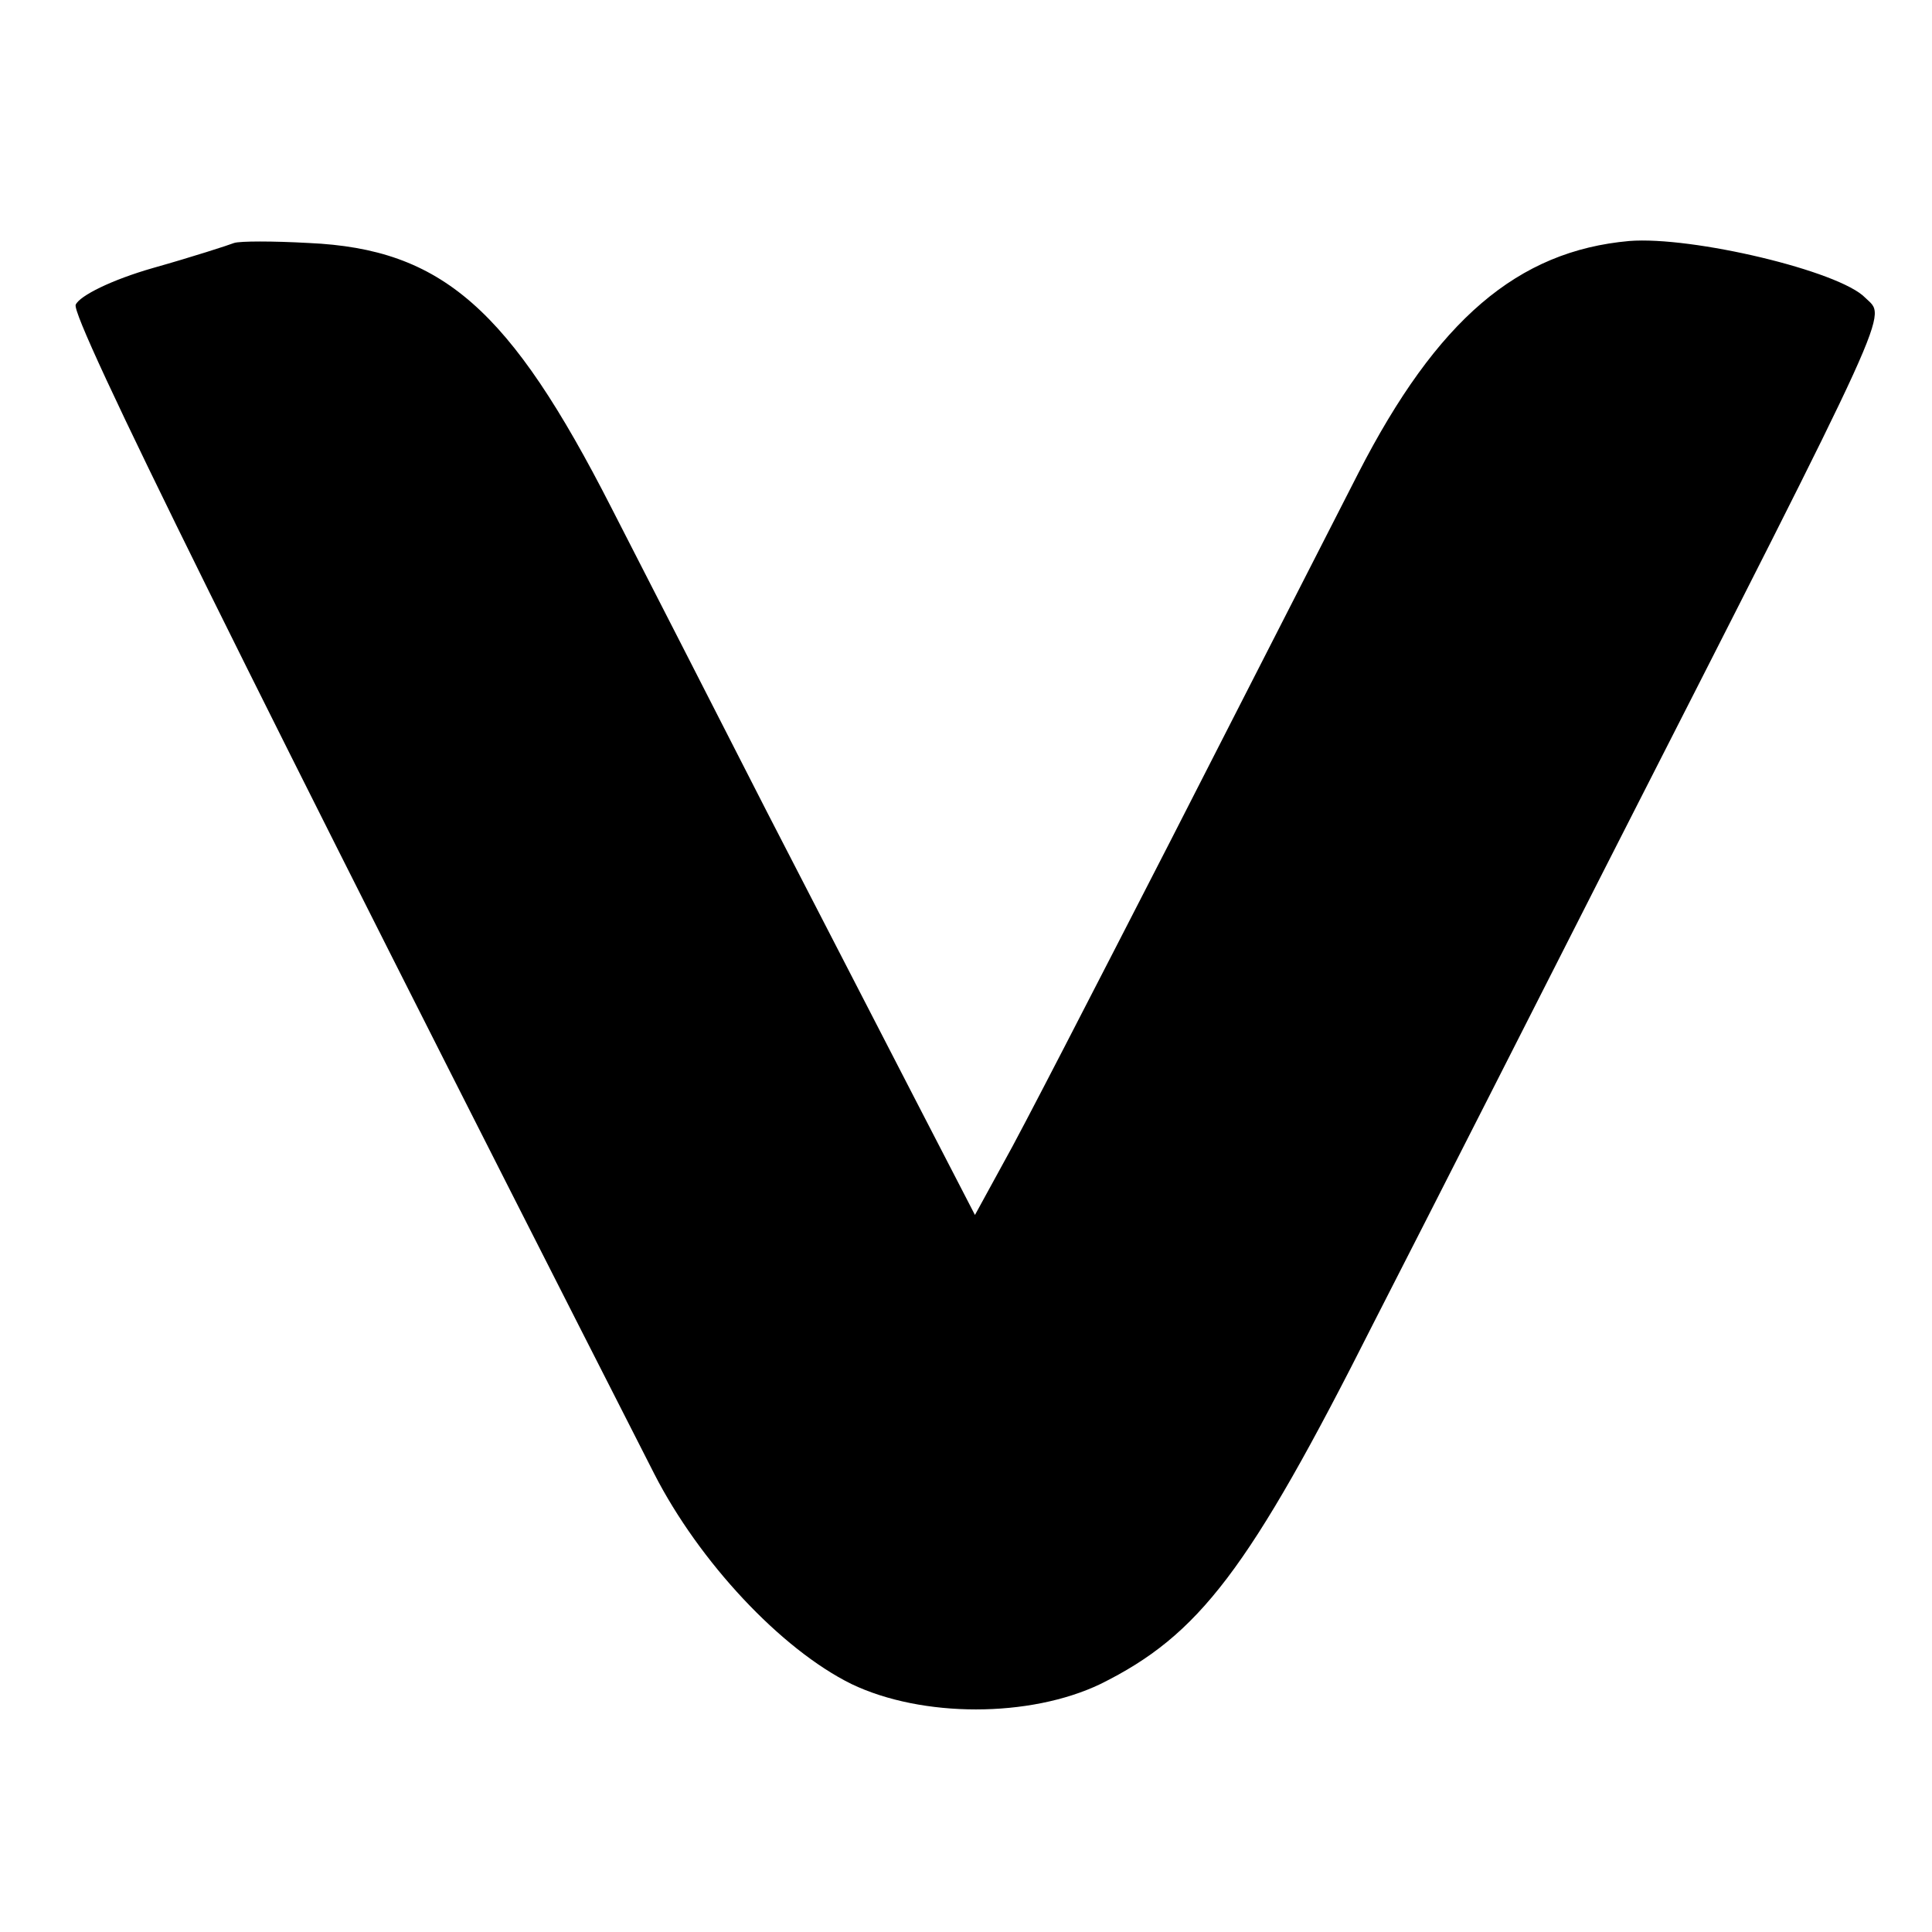 <?xml version="1.0" standalone="no"?>
<!DOCTYPE svg PUBLIC "-//W3C//DTD SVG 20010904//EN"
 "http://www.w3.org/TR/2001/REC-SVG-20010904/DTD/svg10.dtd">
<svg version="1.0" xmlns="http://www.w3.org/2000/svg"
 width="194pt" height="194pt" viewBox="0 0 194 194"
 preserveAspectRatio="xMidYMid meet">
<g transform="translate(0,194) scale(0.1,-0.1)"
fill="#000000" stroke="none">
<path d="M235 1696 c-5 -2 -42 -14 -81 -25 -42 -12 -74 -28 -78 -37 -5 -13
170 -367 581 -1174 45 -88 127 -176 198 -211 71 -34 179 -34 250 0 99 49 149
114 274 362 63 123 167 328 231 454 297 583 284 555 263 576 -26 27 -174 62
-237 57 -112 -10 -193 -79 -272 -233 -28 -55 -113 -221 -189 -370 -76 -148
-151 -294 -167 -322 l-29 -53 -61 118 c-33 64 -100 194 -148 287 -48 94 -118
231 -156 305 -102 200 -170 260 -304 266 -36 2 -69 2 -75 0z"/>
</g>
</svg>
